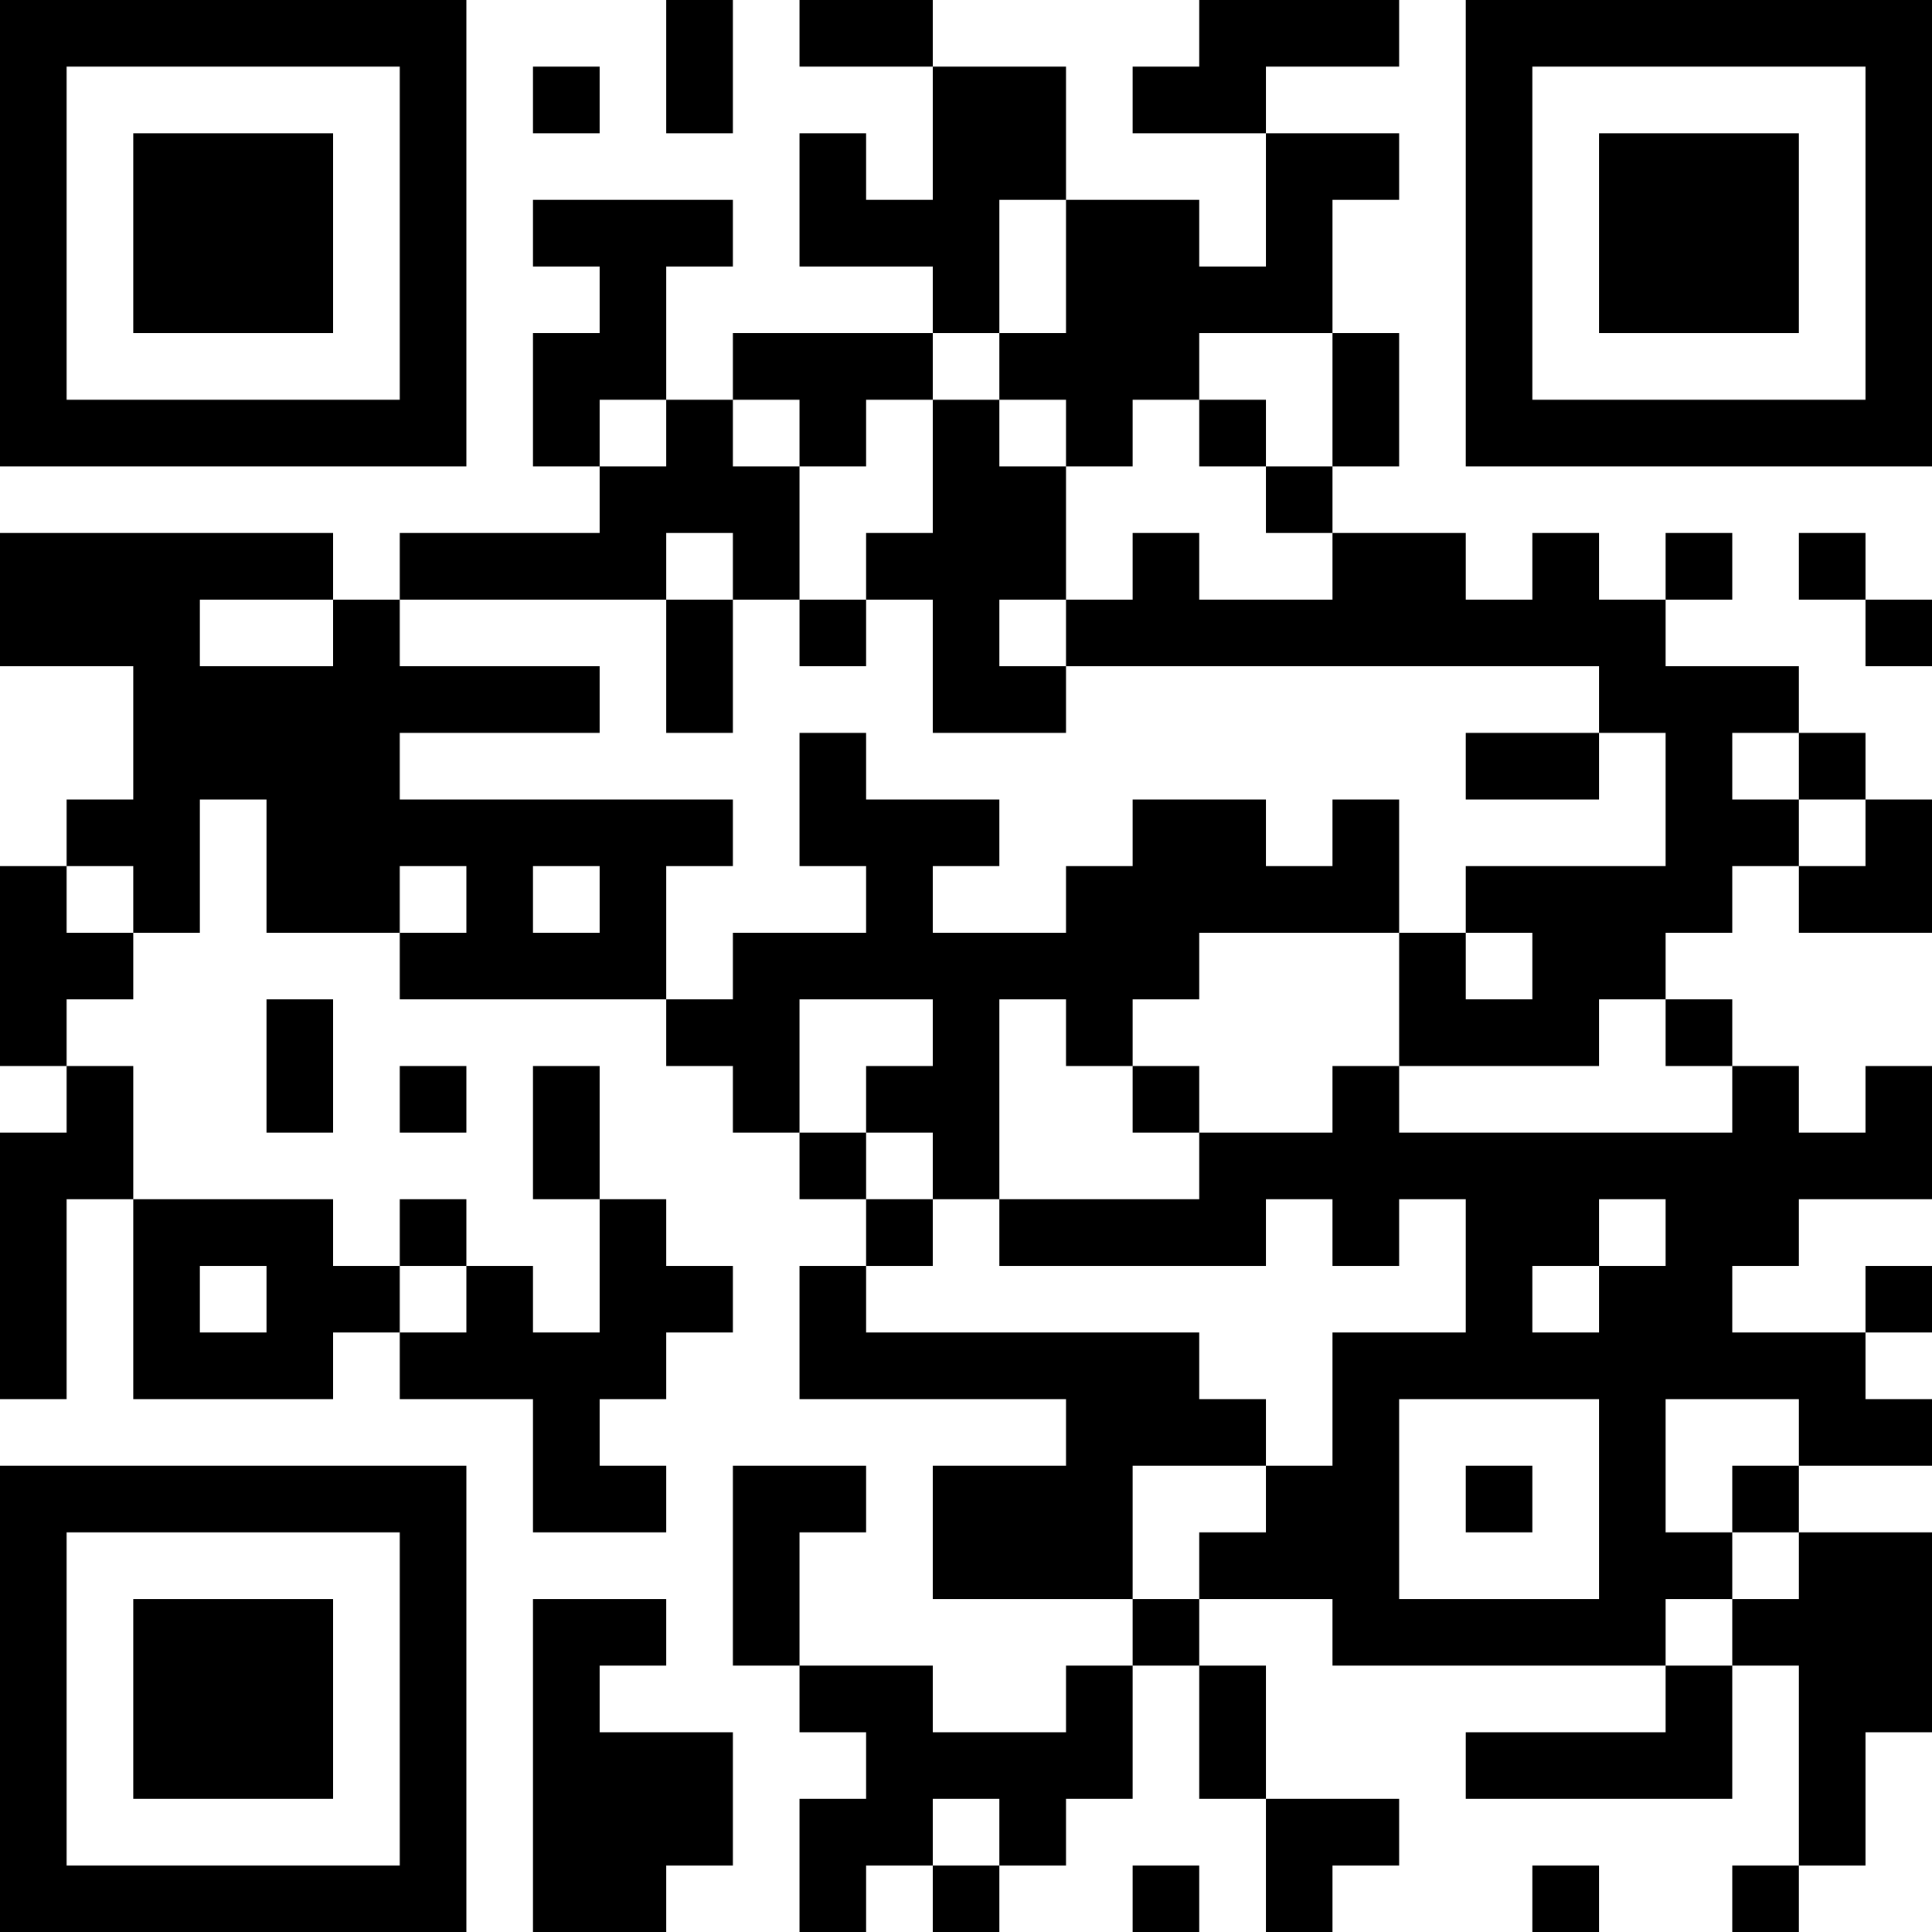 <?xml version="1.0" encoding="UTF-8"?>
<svg xmlns="http://www.w3.org/2000/svg" version="1.1" width="200" height="200" viewBox="0 0 200 200"><rect x="0" y="0" width="200" height="200" fill="#ffffff"/><g transform="scale(6.897)"><g transform="translate(0,0)"><path fill-rule="evenodd" d="M10 0L10 2L11 2L11 0ZM12 0L12 1L14 1L14 3L13 3L13 2L12 2L12 4L14 4L14 5L11 5L11 6L10 6L10 4L11 4L11 3L8 3L8 4L9 4L9 5L8 5L8 7L9 7L9 8L6 8L6 9L5 9L5 8L0 8L0 10L2 10L2 12L1 12L1 13L0 13L0 16L1 16L1 17L0 17L0 21L1 21L1 18L2 18L2 21L5 21L5 20L6 20L6 21L8 21L8 23L10 23L10 22L9 22L9 21L10 21L10 20L11 20L11 19L10 19L10 18L9 18L9 16L8 16L8 18L9 18L9 20L8 20L8 19L7 19L7 18L6 18L6 19L5 19L5 18L2 18L2 16L1 16L1 15L2 15L2 14L3 14L3 12L4 12L4 14L6 14L6 15L10 15L10 16L11 16L11 17L12 17L12 18L13 18L13 19L12 19L12 21L16 21L16 22L14 22L14 24L17 24L17 25L16 25L16 26L14 26L14 25L12 25L12 23L13 23L13 22L11 22L11 25L12 25L12 26L13 26L13 27L12 27L12 29L13 29L13 28L14 28L14 29L15 29L15 28L16 28L16 27L17 27L17 25L18 25L18 27L19 27L19 29L20 29L20 28L21 28L21 27L19 27L19 25L18 25L18 24L20 24L20 25L25 25L25 26L22 26L22 27L26 27L26 25L27 25L27 28L26 28L26 29L27 29L27 28L28 28L28 26L29 26L29 23L27 23L27 22L29 22L29 21L28 21L28 20L29 20L29 19L28 19L28 20L26 20L26 19L27 19L27 18L29 18L29 16L28 16L28 17L27 17L27 16L26 16L26 15L25 15L25 14L26 14L26 13L27 13L27 14L29 14L29 12L28 12L28 11L27 11L27 10L25 10L25 9L26 9L26 8L25 8L25 9L24 9L24 8L23 8L23 9L22 9L22 8L20 8L20 7L21 7L21 5L20 5L20 3L21 3L21 2L19 2L19 1L21 1L21 0L18 0L18 1L17 1L17 2L19 2L19 4L18 4L18 3L16 3L16 1L14 1L14 0ZM8 1L8 2L9 2L9 1ZM15 3L15 5L14 5L14 6L13 6L13 7L12 7L12 6L11 6L11 7L12 7L12 9L11 9L11 8L10 8L10 9L6 9L6 10L9 10L9 11L6 11L6 12L11 12L11 13L10 13L10 15L11 15L11 14L13 14L13 13L12 13L12 11L13 11L13 12L15 12L15 13L14 13L14 14L16 14L16 13L17 13L17 12L19 12L19 13L20 13L20 12L21 12L21 14L18 14L18 15L17 15L17 16L16 16L16 15L15 15L15 18L14 18L14 17L13 17L13 16L14 16L14 15L12 15L12 17L13 17L13 18L14 18L14 19L13 19L13 20L18 20L18 21L19 21L19 22L17 22L17 24L18 24L18 23L19 23L19 22L20 22L20 20L22 20L22 18L21 18L21 19L20 19L20 18L19 18L19 19L15 19L15 18L18 18L18 17L20 17L20 16L21 16L21 17L26 17L26 16L25 16L25 15L24 15L24 16L21 16L21 14L22 14L22 15L23 15L23 14L22 14L22 13L25 13L25 11L24 11L24 10L16 10L16 9L17 9L17 8L18 8L18 9L20 9L20 8L19 8L19 7L20 7L20 5L18 5L18 6L17 6L17 7L16 7L16 6L15 6L15 5L16 5L16 3ZM9 6L9 7L10 7L10 6ZM14 6L14 8L13 8L13 9L12 9L12 10L13 10L13 9L14 9L14 11L16 11L16 10L15 10L15 9L16 9L16 7L15 7L15 6ZM18 6L18 7L19 7L19 6ZM27 8L27 9L28 9L28 10L29 10L29 9L28 9L28 8ZM3 9L3 10L5 10L5 9ZM10 9L10 11L11 11L11 9ZM22 11L22 12L24 12L24 11ZM26 11L26 12L27 12L27 13L28 13L28 12L27 12L27 11ZM1 13L1 14L2 14L2 13ZM6 13L6 14L7 14L7 13ZM8 13L8 14L9 14L9 13ZM4 15L4 17L5 17L5 15ZM6 16L6 17L7 17L7 16ZM17 16L17 17L18 17L18 16ZM24 18L24 19L23 19L23 20L24 20L24 19L25 19L25 18ZM3 19L3 20L4 20L4 19ZM6 19L6 20L7 20L7 19ZM21 21L21 24L24 24L24 21ZM25 21L25 23L26 23L26 24L25 24L25 25L26 25L26 24L27 24L27 23L26 23L26 22L27 22L27 21ZM22 22L22 23L23 23L23 22ZM8 24L8 29L10 29L10 28L11 28L11 26L9 26L9 25L10 25L10 24ZM14 27L14 28L15 28L15 27ZM17 28L17 29L18 29L18 28ZM23 28L23 29L24 29L24 28ZM0 0L0 7L7 7L7 0ZM1 1L1 6L6 6L6 1ZM2 2L2 5L5 5L5 2ZM22 0L22 7L29 7L29 0ZM23 1L23 6L28 6L28 1ZM24 2L24 5L27 5L27 2ZM0 22L0 29L7 29L7 22ZM1 23L1 28L6 28L6 23ZM2 24L2 27L5 27L5 24Z" fill="#000000"/></g></g></svg>

